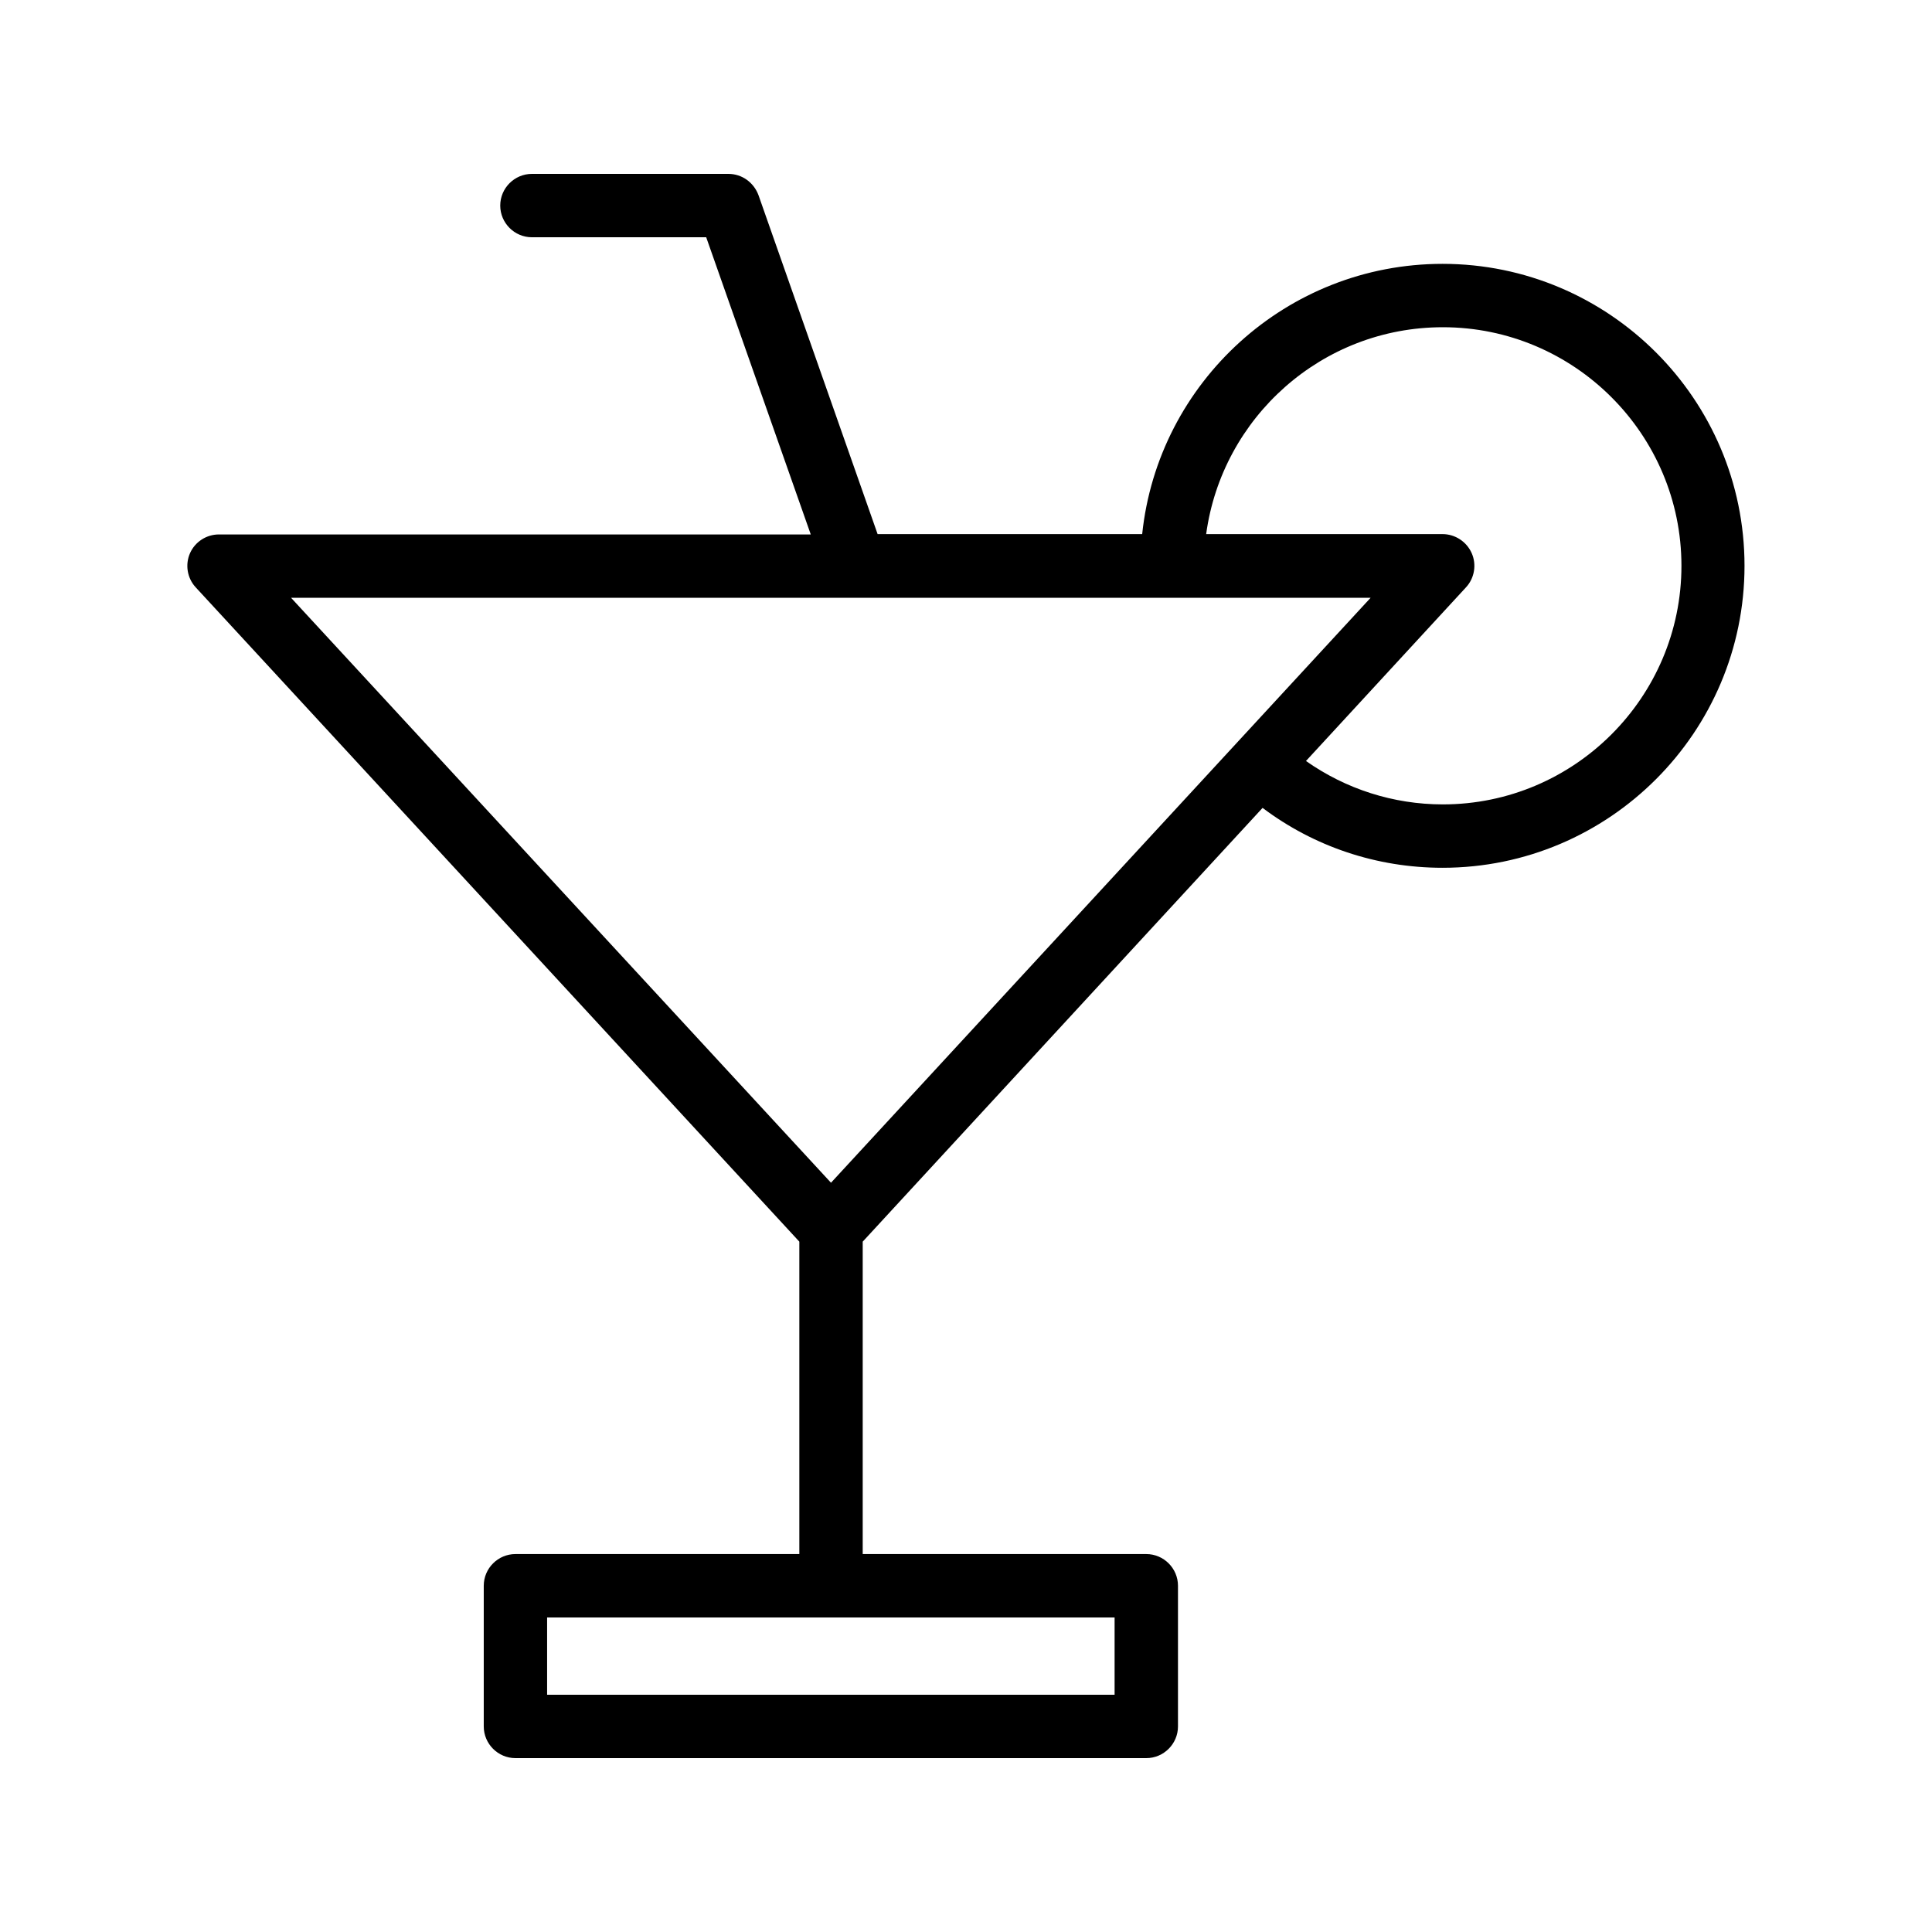 <?xml version="1.0" encoding="UTF-8"?>
<!-- Uploaded to: SVG Repo, www.svgrepo.com, Generator: SVG Repo Mixer Tools -->
<svg fill="#000000" width="800px" height="800px" version="1.1" viewBox="144 144 512 512" xmlns="http://www.w3.org/2000/svg">
 <path d="m194.36 290.59c-1.344 3.023-0.754 6.633 1.512 9.07l159.96 173.39v82.793h-75.234c-4.617 0-8.398 3.777-8.398 8.398v37.281c0 4.617 3.777 8.398 8.398 8.398h167.18c4.617 0 8.398-3.777 8.398-8.398v-37.281c0-4.617-3.777-8.398-8.398-8.398h-75.152v-82.793l105.97-114.95c13.602 10.242 30.23 15.871 47.695 15.871 44.168 0 80.023-35.938 80.023-80.023 0-44.168-35.938-80.023-80.023-80.023-41.312 0-75.402 31.402-79.602 71.625h-70.113l-31.574-89.844c-1.262-3.359-4.367-5.625-7.977-5.625h-52.059c-4.617 0-8.398 3.777-8.398 8.398 0 4.617 3.777 8.398 8.398 8.398h46.184l27.711 78.762-156.86-0.004c-3.273 0-6.297 1.934-7.641 4.953zm245.02 302.54h-150.39v-20.488h150.39zm86.992-362.41c34.848 0 63.227 28.383 63.227 63.227 0 34.848-28.383 63.227-63.227 63.227-13.184 0-25.777-4.113-36.273-11.504l42.402-46.016c2.266-2.434 2.856-6.047 1.512-9.07-1.344-3.023-4.367-5.039-7.727-5.039h-62.641c4.199-30.895 30.648-54.824 62.727-54.824zm-155.68 71.707h136.53l-143 155.01-143.08-155.01z"/>
</svg>